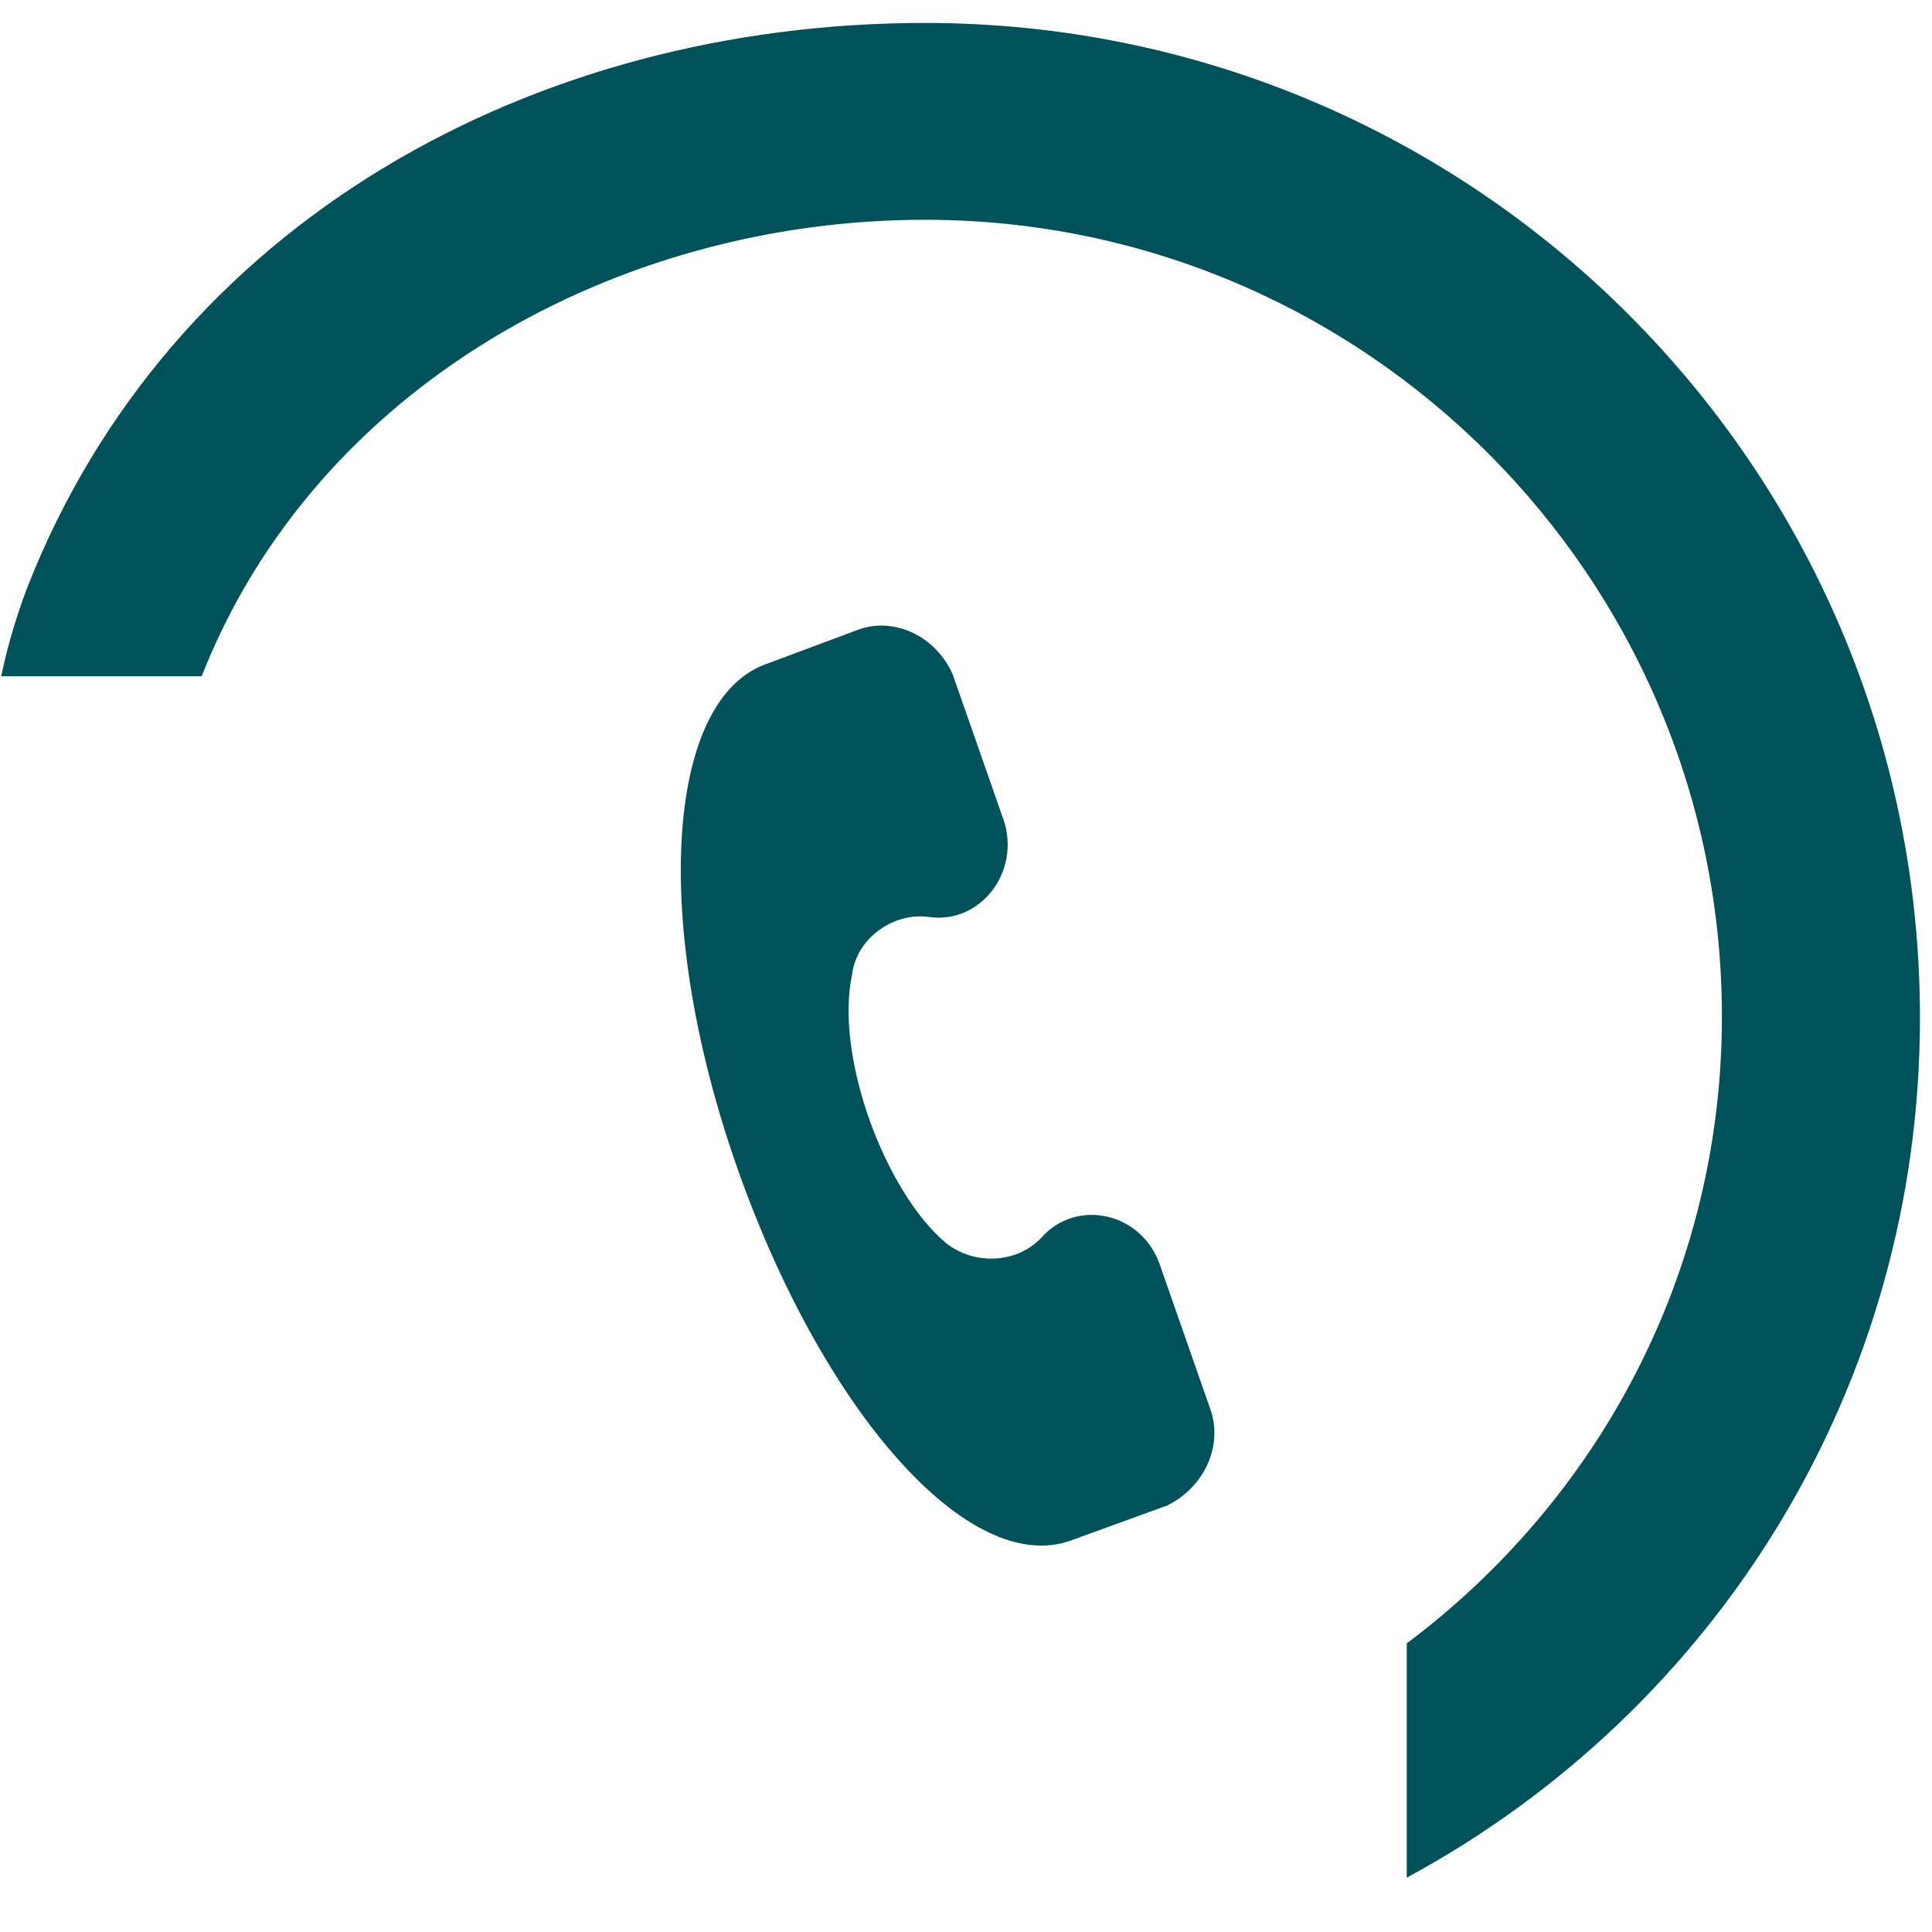 <?xml version="1.0" encoding="UTF-8"?>
<svg xmlns="http://www.w3.org/2000/svg" width="105" height="105" viewBox="0 0 105 105" fill="none">
  <path d="M50.27 1.247C29.073 1.247 9.254 12.009 1.445 32.025C0.985 33.272 0.46 34.847 0.066 36.75H10.96C17.129 21.066 33.469 11.944 50.27 11.944C74.157 11.944 93.582 31.369 93.582 55.256C93.582 69.103 86.954 81.441 76.454 89.316V102.047C93.32 92.925 104.345 75.338 104.345 55.322C104.345 25.462 80.129 1.247 50.27 1.247Z" fill="#005159"></path>
  <path d="M65.782 76.595L63.022 68.7C62.018 65.88 58.505 65.111 56.598 67.264C55.243 68.7 52.934 68.751 51.429 67.572C48.116 64.804 45.356 57.421 46.309 52.961C46.56 50.961 48.568 49.577 50.475 49.834C53.286 50.244 55.494 47.373 54.54 44.553L51.78 36.658C50.877 34.607 48.668 33.53 46.711 34.197L41.492 36.145C36.172 38.247 35.419 50.295 40.086 63.522C44.754 76.749 52.683 85.721 58.204 83.721L63.423 81.825C65.431 80.85 66.485 78.595 65.782 76.595Z" fill="#005159"></path>
</svg>
